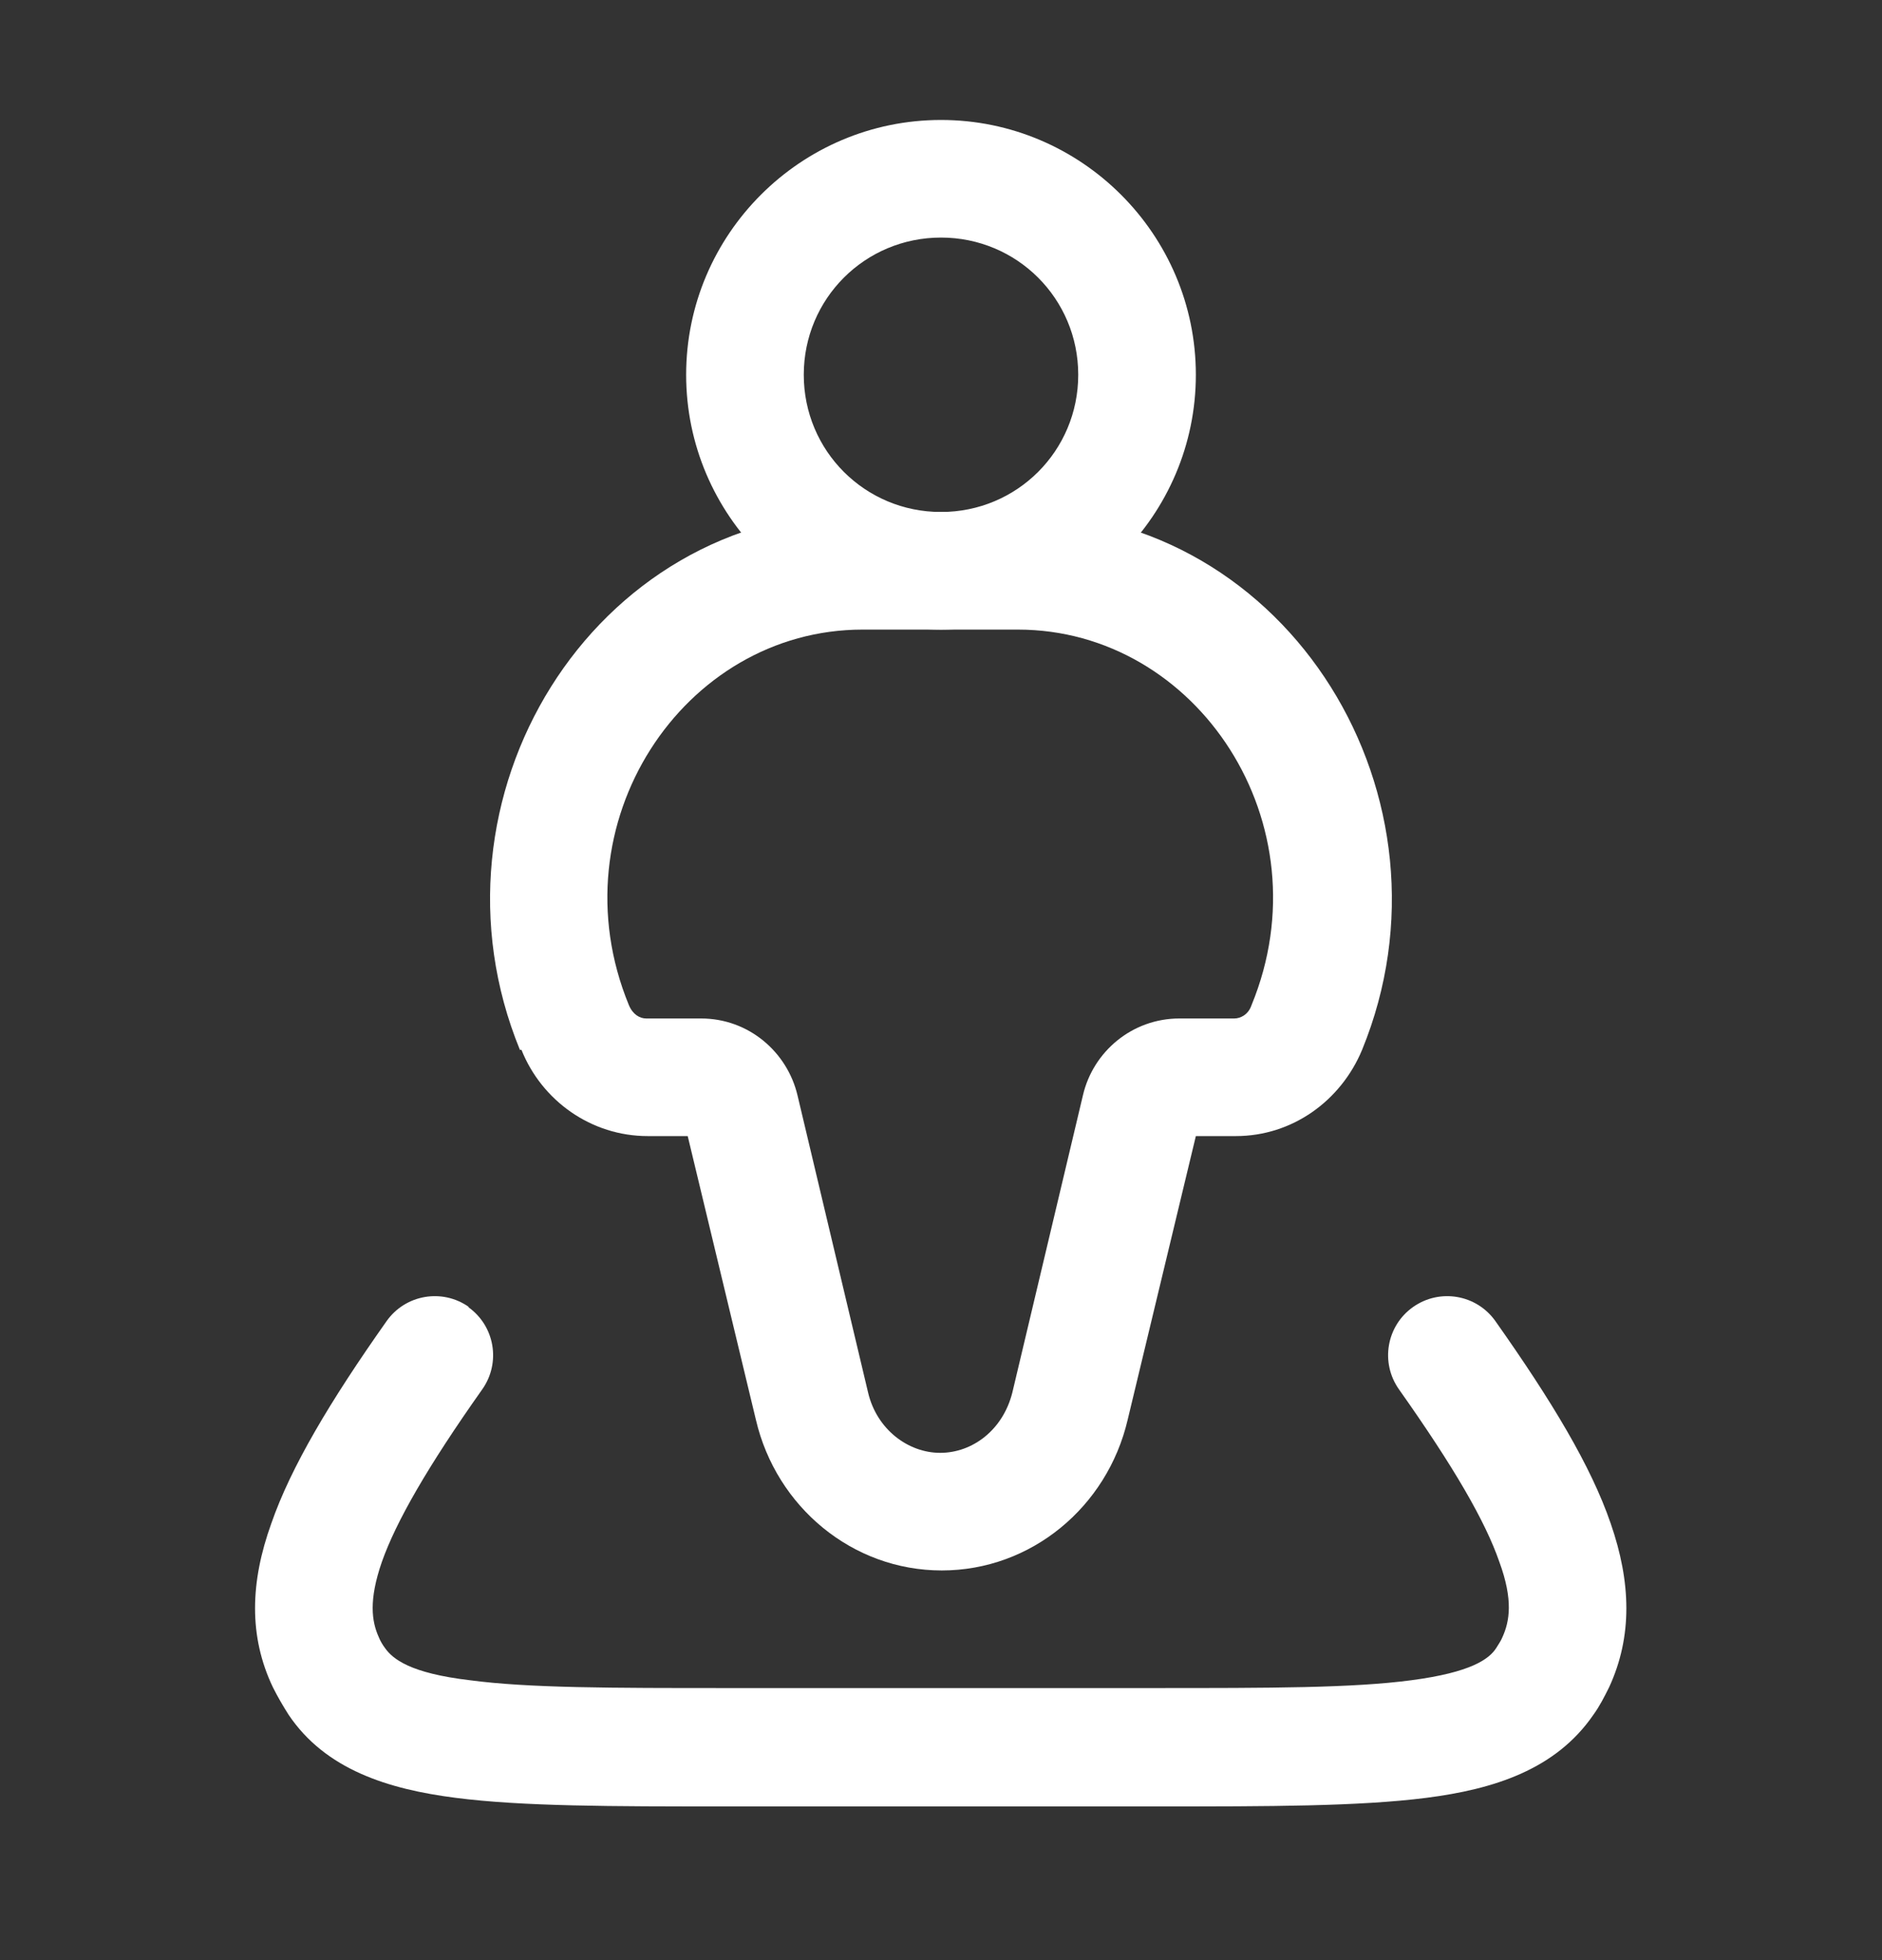 <?xml version="1.0" encoding="UTF-8"?>
<svg xmlns="http://www.w3.org/2000/svg" version="1.1" viewBox="0 0 24 25">
  <rect x="0" y="0" width="24" height="25" fill="#333333" stroke="none"/>
  <!-- Generator: Adobe Illustrator 28.6.0, SVG Export Plug-In . SVG Version: 1.2.0 Build 709)  -->
  <g>
    <g id="Layer_1">
      <g>
        <path d="M5.97,16.67c.34.24.42.71.18,1.05-.7.99-1.1,1.69-1.28,2.2-.17.49-.13.76-.04.96.02.05.05.1.08.14.1.14.32.32,1.08.41.75.1,1.8.1,3.3.1h5.41c1.5,0,2.55,0,3.3-.1.76-.1.99-.27,1.08-.41.03-.05.06-.09.08-.14.09-.2.14-.47-.04-.96-.18-.52-.58-1.21-1.28-2.2-.24-.34-.16-.81.18-1.05.34-.24.81-.16,1.05.18.72,1.02,1.22,1.85,1.47,2.58.26.75.28,1.44-.02,2.09-.06.12-.12.24-.2.35-.48.7-1.27.95-2.13,1.06-.86.11-2.01.11-3.43.11h-5.52c-1.43,0-2.58,0-3.43-.11-.86-.11-1.66-.36-2.13-1.06-.07-.11-.14-.23-.2-.35-.31-.65-.29-1.34-.02-2.09.25-.72.75-1.56,1.47-2.58.24-.34.71-.42,1.05-.18Z" fill="#fff" fill-rule="evenodd"/>
        <path d="M6.63,13.39c-1.31-3.2.91-6.86,4.37-6.86h2c3.45,0,5.68,3.66,4.37,6.86-.27.65-.89,1.1-1.61,1.1h-.51l-.87,3.62c-.26,1.11-1.23,1.92-2.37,1.92s-2.11-.81-2.37-1.92l-.87-3.62h-.51c-.72,0-1.35-.45-1.61-1.1ZM11,8.03c-2.29,0-3.93,2.48-2.98,4.79.05.12.14.17.22.17h.7c.61,0,1.1.43,1.23.98l.9,3.79c.11.47.51.77.92.77s.8-.29.92-.77l.9-3.79c.13-.56.63-.98,1.23-.98h.7c.08,0,.18-.05.22-.17.95-2.31-.69-4.79-2.98-4.79h-2Z" fill="#fff" fill-rule="evenodd"/>
        <path d="M12,3.03c-.97,0-1.75.78-1.75,1.75s.78,1.75,1.75,1.75,1.75-.78,1.75-1.75-.78-1.75-1.75-1.75ZM8.75,4.78c0-1.79,1.46-3.25,3.25-3.25s3.25,1.46,3.25,3.25-1.46,3.25-3.25,3.25-3.25-1.46-3.25-3.25Z" fill="#fff" fill-rule="evenodd"/>
      </g>
    </g>
  </g>
</svg>